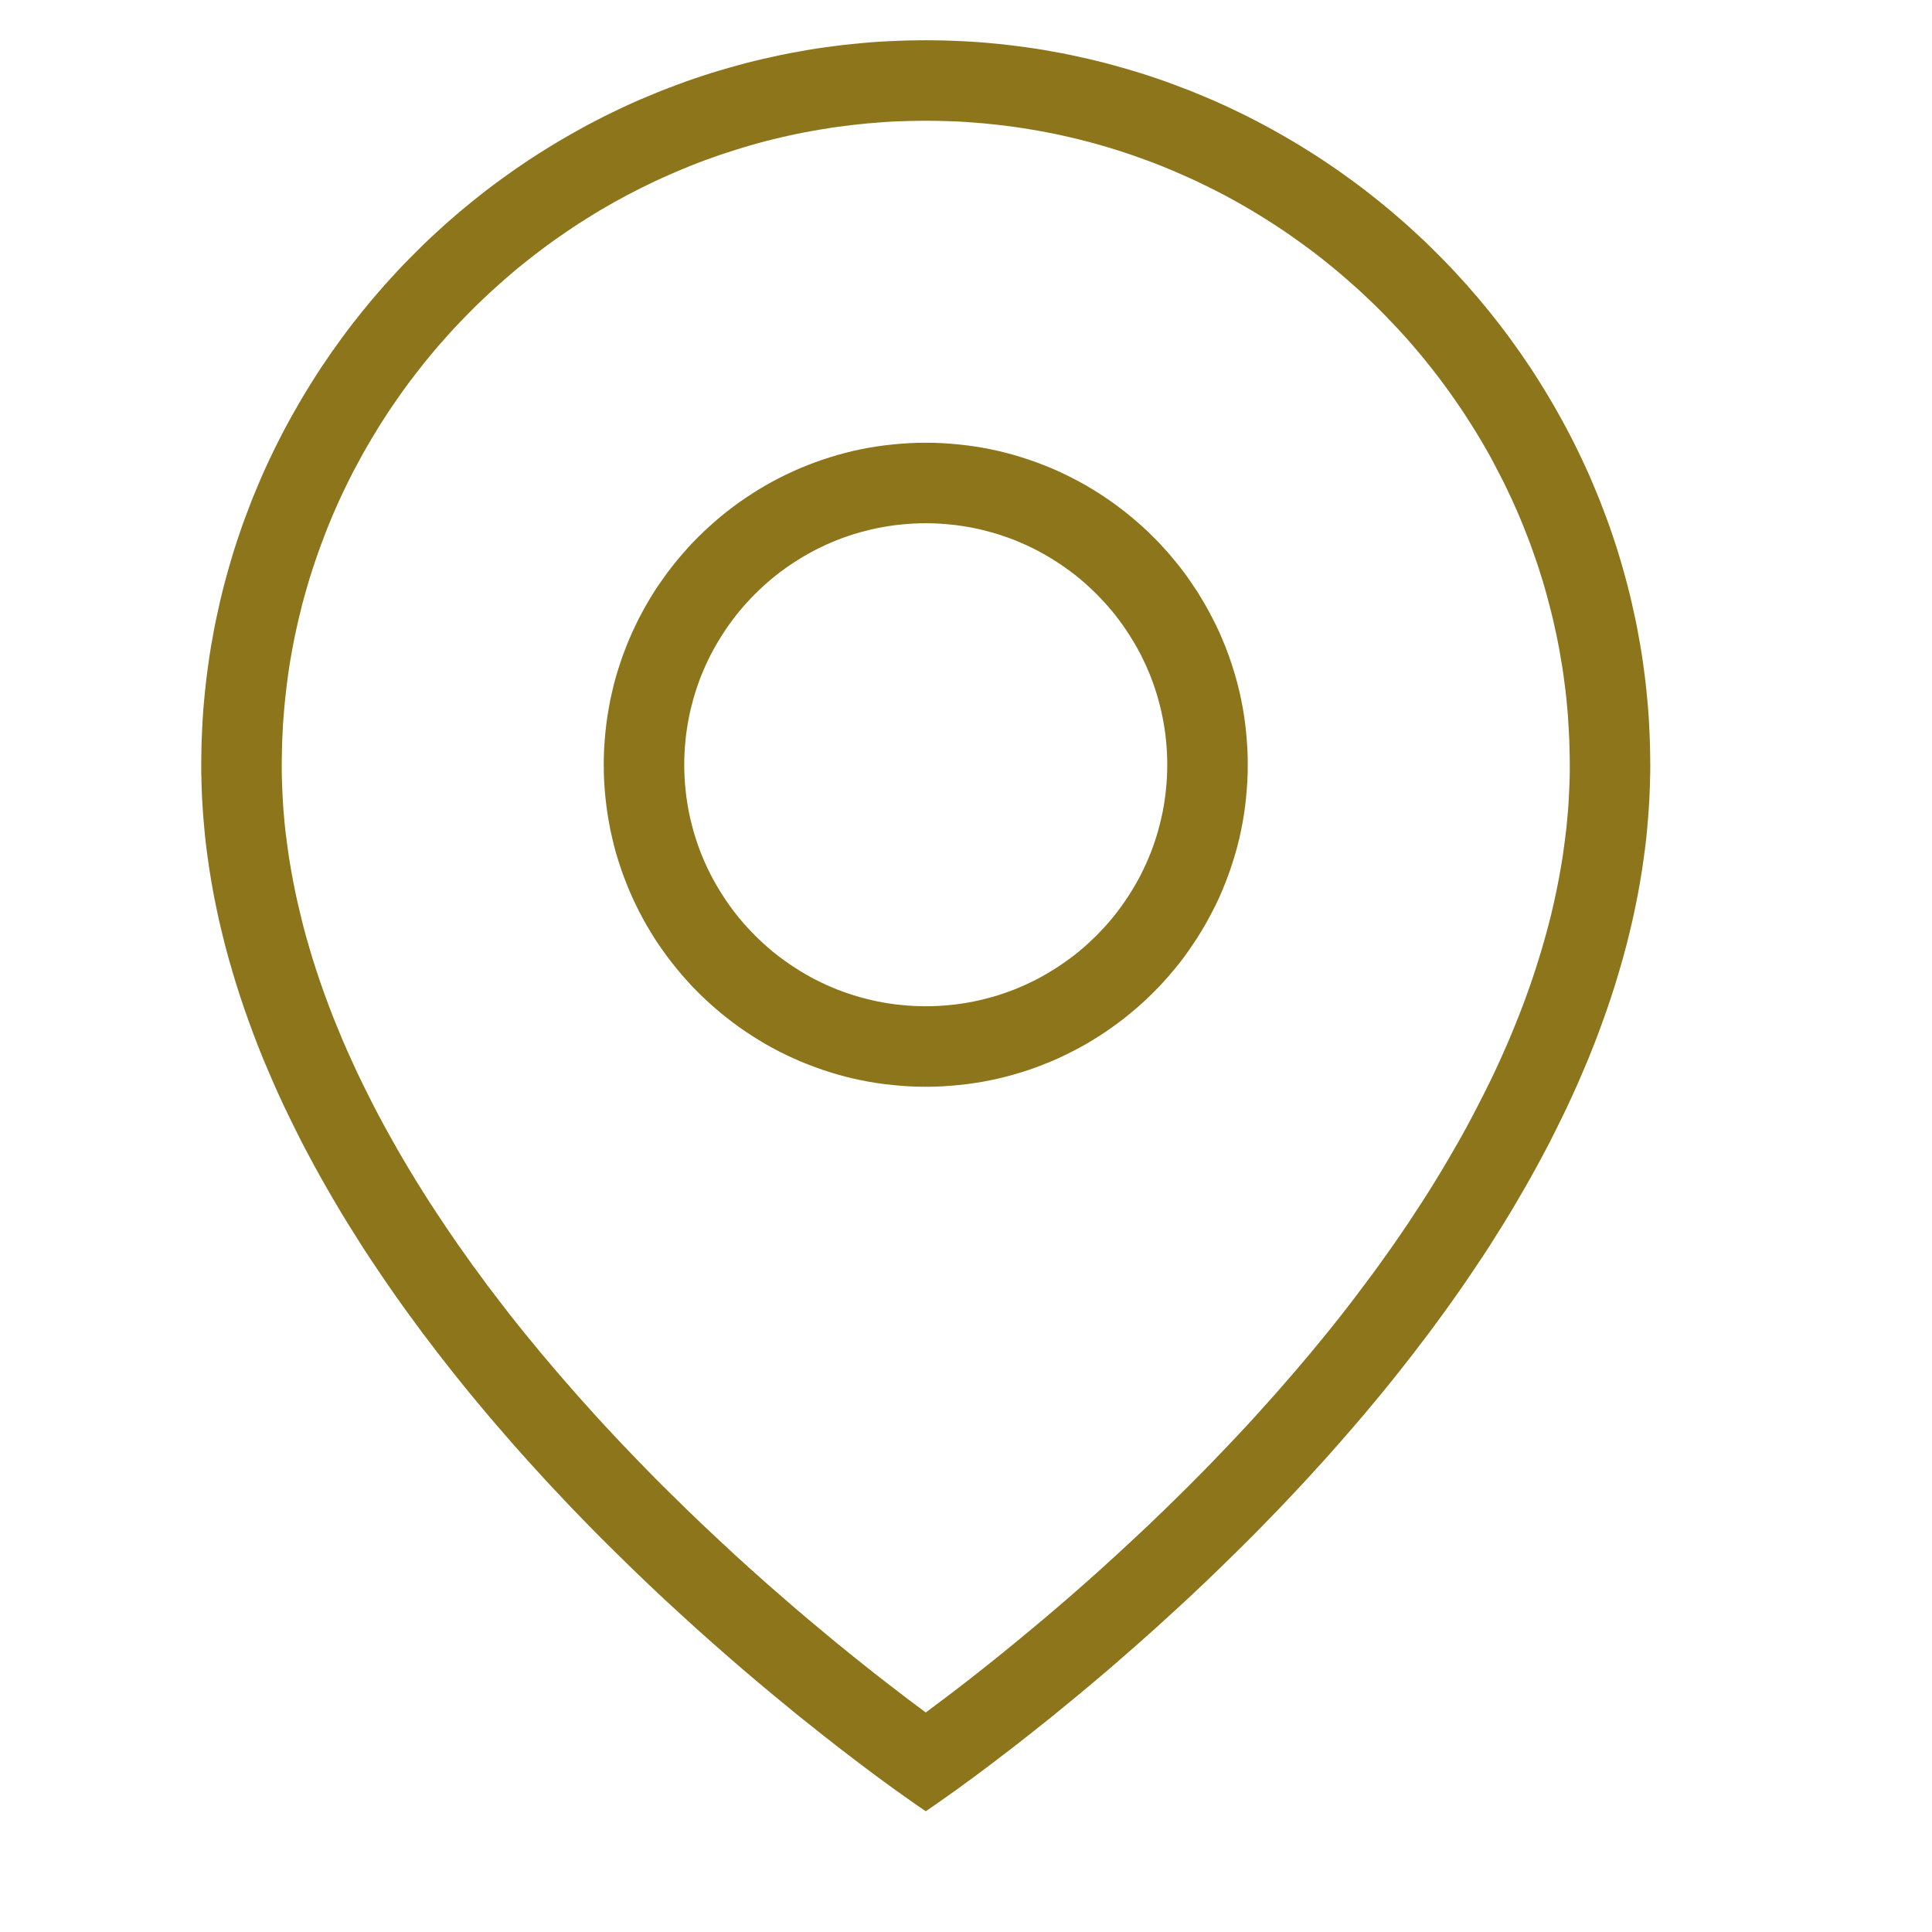 <?xml version="1.0" encoding="UTF-8" standalone="no"?><!DOCTYPE svg PUBLIC "-//W3C//DTD SVG 1.1//EN" "http://www.w3.org/Graphics/SVG/1.1/DTD/svg11.dtd"><svg width="100%" height="100%" viewBox="0 0 24 24" version="1.1" xmlns="http://www.w3.org/2000/svg" xmlns:xlink="http://www.w3.org/1999/xlink" xml:space="preserve" xmlns:serif="http://www.serif.com/" style="fill-rule:evenodd;clip-rule:evenodd;stroke-linejoin:round;stroke-miterlimit:1.414;"><rect x="0" y="0" width="24" height="24" style="fill:none;"/><path d="M11.616,0.501l0.115,0.002l0.115,0.004l0.114,0.005l0.114,0.006l0.114,0.008l0.114,0.01l0.113,0.011l0.112,0.012l0.113,0.014l0.111,0.015l0.112,0.016l0.111,0.018l0.11,0.02l0.111,0.02l0.109,0.022l0.109,0.024l0.109,0.024l0.108,0.026l0.108,0.027l0.107,0.029l0.107,0.03l0.106,0.031l0.106,0.032l0.105,0.034l0.105,0.035l0.104,0.036l0.103,0.038l0.103,0.039l0.102,0.039l0.102,0.042l0.101,0.042l0.101,0.043l0.1,0.045l0.099,0.046l0.098,0.047l0.098,0.048l0.098,0.05l0.096,0.05l0.096,0.052l0.095,0.053l0.095,0.054l0.094,0.055l0.093,0.056l0.092,0.057l0.092,0.058l0.091,0.059l0.09,0.061l0.09,0.061l0.088,0.063l0.088,0.063l0.088,0.065l0.086,0.065l0.085,0.067l0.085,0.067l0.084,0.069l0.083,0.069l0.082,0.071l0.082,0.071l0.08,0.073l0.08,0.073l0.079,0.074l0.077,0.075l0.077,0.077l0.077,0.077l0.075,0.077l0.074,0.079l0.073,0.08l0.073,0.08l0.071,0.082l0.071,0.082l0.069,0.083l0.069,0.084l0.067,0.085l0.067,0.085l0.065,0.086l0.065,0.088l0.063,0.088l0.063,0.088l0.061,0.09l0.061,0.09l0.059,0.091l0.058,0.092l0.057,0.092l0.056,0.093l0.055,0.094l0.054,0.095l0.053,0.095l0.052,0.096l0.05,0.096l0.05,0.098l0.048,0.098l0.047,0.098l0.046,0.099l0.045,0.1l0.043,0.101l0.042,0.101l0.042,0.102l0.039,0.102l0.039,0.103l0.038,0.103l0.036,0.104l0.035,0.105l0.034,0.105l0.032,0.106l0.031,0.106l0.03,0.107l0.029,0.107l0.027,0.108l0.026,0.108l0.024,0.109l0.024,0.109l0.022,0.109l0.02,0.111l0.02,0.11l0.018,0.111l0.016,0.112l0.015,0.111l0.014,0.113l0.012,0.112l0.011,0.113l0.01,0.114l0.008,0.114l0.006,0.114l0.005,0.114l0.004,0.115l0.002,0.115l0.001,0.116l0,0.082l-0.002,0.082l-0.002,0.082l-0.003,0.081l-0.003,0.082l-0.005,0.081l-0.005,0.082l-0.006,0.081l-0.007,0.081l-0.007,0.081l-0.008,0.081l-0.009,0.081l-0.01,0.081l-0.011,0.081l-0.023,0.161l-0.026,0.16l-0.029,0.16l-0.032,0.159l-0.034,0.159l-0.038,0.159l-0.039,0.157l-0.043,0.158l-0.045,0.156l-0.047,0.156l-0.05,0.156l-0.052,0.155l-0.055,0.154l-0.056,0.153l-0.059,0.153l-0.061,0.153l-0.064,0.151l-0.065,0.151l-0.067,0.15l-0.069,0.149l-0.072,0.149l-0.073,0.148l-0.074,0.147l-0.077,0.146l-0.078,0.145l-0.08,0.145l-0.082,0.144l-0.083,0.143l-0.084,0.142l-0.086,0.141l-0.088,0.14l-0.088,0.14l-0.09,0.138l-0.092,0.137l-0.092,0.137l-0.094,0.136l-0.094,0.134l-0.096,0.134l-0.097,0.132l-0.097,0.132l-0.099,0.13l-0.099,0.13l-0.1,0.128l-0.101,0.128l-0.101,0.126l-0.102,0.125l-0.103,0.124l-0.103,0.123l-0.104,0.122l-0.104,0.12l-0.104,0.119l-0.105,0.119l-0.105,0.117l-0.105,0.115l-0.105,0.115l-0.106,0.113l-0.105,0.112l-0.105,0.111l-0.106,0.109l-0.105,0.108l-0.105,0.107l-0.105,0.105l-0.105,0.104l-0.208,0.204l-0.207,0.199l-0.205,0.193l-0.202,0.186l-0.199,0.181l-0.196,0.175l-0.193,0.169l-0.188,0.163l-0.184,0.156l-0.178,0.149l-0.174,0.143l-0.167,0.137l-0.162,0.129l-0.155,0.123l-0.147,0.115l-0.141,0.108l-0.132,0.101l-0.125,0.094l-0.115,0.086l-0.204,0.149l-0.165,0.117l-0.121,0.085l-0.101,0.069l-0.101,-0.069l-0.121,-0.085l-0.165,-0.117l-0.204,-0.149l-0.115,-0.086l-0.125,-0.094l-0.132,-0.101l-0.141,-0.108l-0.147,-0.115l-0.155,-0.123l-0.162,-0.129l-0.167,-0.137l-0.174,-0.143l-0.178,-0.149l-0.184,-0.156l-0.188,-0.163l-0.193,-0.169l-0.196,-0.175l-0.199,-0.181l-0.202,-0.186l-0.205,-0.193l-0.207,-0.199l-0.208,-0.204l-0.105,-0.104l-0.105,-0.105l-0.105,-0.107l-0.105,-0.108l-0.106,-0.109l-0.105,-0.111l-0.105,-0.112l-0.106,-0.113l-0.105,-0.115l-0.105,-0.115l-0.105,-0.117l-0.105,-0.119l-0.104,-0.119l-0.104,-0.12l-0.104,-0.122l-0.103,-0.123l-0.103,-0.124l-0.102,-0.125l-0.101,-0.126l-0.101,-0.128l-0.1,-0.128l-0.099,-0.13l-0.099,-0.13l-0.097,-0.132l-0.097,-0.132l-0.096,-0.134l-0.094,-0.134l-0.094,-0.136l-0.092,-0.137l-0.092,-0.137l-0.09,-0.138l-0.088,-0.14l-0.088,-0.14l-0.086,-0.141l-0.084,-0.142l-0.083,-0.143l-0.082,-0.144l-0.08,-0.145l-0.078,-0.145l-0.077,-0.146l-0.074,-0.147l-0.073,-0.148l-0.072,-0.149l-0.069,-0.149l-0.067,-0.15l-0.065,-0.151l-0.064,-0.151l-0.061,-0.153l-0.059,-0.153l-0.056,-0.153l-0.055,-0.154l-0.052,-0.155l-0.05,-0.156l-0.047,-0.156l-0.045,-0.156l-0.043,-0.158l-0.039,-0.157l-0.038,-0.159l-0.034,-0.159l-0.032,-0.159l-0.029,-0.16l-0.026,-0.16l-0.023,-0.161l-0.011,-0.081l-0.01,-0.081l-0.009,-0.081l-0.008,-0.081l-0.007,-0.081l-0.007,-0.081l-0.006,-0.081l-0.005,-0.082l-0.005,-0.081l-0.003,-0.082l-0.003,-0.081l-0.002,-0.082l-0.002,-0.082l0,-0.082l0.001,-0.116l0.002,-0.115l0.004,-0.115l0.005,-0.114l0.006,-0.114l0.008,-0.114l0.01,-0.114l0.011,-0.113l0.012,-0.112l0.014,-0.113l0.015,-0.111l0.016,-0.112l0.018,-0.111l0.02,-0.11l0.02,-0.111l0.022,-0.109l0.024,-0.109l0.024,-0.109l0.026,-0.108l0.027,-0.108l0.029,-0.107l0.03,-0.107l0.031,-0.106l0.032,-0.106l0.034,-0.105l0.035,-0.105l0.036,-0.104l0.038,-0.103l0.039,-0.103l0.039,-0.102l0.042,-0.102l0.042,-0.101l0.043,-0.101l0.045,-0.1l0.046,-0.099l0.047,-0.098l0.048,-0.098l0.05,-0.098l0.05,-0.096l0.052,-0.096l0.053,-0.095l0.054,-0.095l0.055,-0.094l0.056,-0.093l0.057,-0.092l0.058,-0.092l0.059,-0.091l0.061,-0.09l0.061,-0.09l0.063,-0.088l0.063,-0.088l0.065,-0.088l0.065,-0.086l0.067,-0.085l0.067,-0.085l0.069,-0.084l0.069,-0.083l0.071,-0.082l0.071,-0.082l0.073,-0.08l0.073,-0.08l0.074,-0.079l0.075,-0.077l0.077,-0.077l0.077,-0.077l0.077,-0.075l0.079,-0.074l0.08,-0.073l0.08,-0.073l0.082,-0.071l0.082,-0.071l0.083,-0.069l0.084,-0.069l0.085,-0.067l0.085,-0.067l0.086,-0.065l0.088,-0.065l0.088,-0.063l0.088,-0.063l0.09,-0.061l0.09,-0.061l0.091,-0.059l0.092,-0.058l0.092,-0.057l0.093,-0.056l0.094,-0.055l0.095,-0.054l0.095,-0.053l0.096,-0.052l0.096,-0.05l0.098,-0.05l0.098,-0.048l0.098,-0.047l0.099,-0.046l0.1,-0.045l0.101,-0.043l0.101,-0.042l0.102,-0.042l0.102,-0.039l0.103,-0.039l0.103,-0.038l0.104,-0.036l0.105,-0.035l0.105,-0.034l0.106,-0.032l0.106,-0.031l0.107,-0.03l0.107,-0.029l0.108,-0.027l0.108,-0.026l0.109,-0.024l0.109,-0.024l0.109,-0.022l0.111,-0.02l0.11,-0.02l0.111,-0.018l0.112,-0.016l0.111,-0.015l0.113,-0.014l0.112,-0.012l0.113,-0.011l0.114,-0.01l0.114,-0.008l0.114,-0.006l0.114,-0.005l0.115,-0.004l0.115,-0.002l0.116,-0.001l0.116,0.001Zm-0.218,1l-0.103,0.002l-0.102,0.003l-0.103,0.004l-0.099,0.006l-0.102,0.008l-0.101,0.008l-0.1,0.01l-0.101,0.011l-0.1,0.012l-0.098,0.013l-0.099,0.015l-0.099,0.016l-0.098,0.017l-0.097,0.018l-0.097,0.019l-0.097,0.021l-0.097,0.022l-0.096,0.023l-0.096,0.024l-0.094,0.025l-0.095,0.027l-0.095,0.028l-0.093,0.029l-0.094,0.03l-0.092,0.03l-0.093,0.033l-0.092,0.033l-0.091,0.034l-0.092,0.036l-0.09,0.037l-0.089,0.037l-0.089,0.039l-0.09,0.04l-0.088,0.04l-0.086,0.042l-0.088,0.043l-0.086,0.044l-0.086,0.044l-0.086,0.047l-0.084,0.046l-0.085,0.049l-0.083,0.048l-0.082,0.05l-0.084,0.052l-0.081,0.051l-0.08,0.052l-0.081,0.055l-0.08,0.055l-0.079,0.055l-0.079,0.057l-0.076,0.057l-0.077,0.058l-0.077,0.06l-0.075,0.06l-0.076,0.061l-0.072,0.061l-0.073,0.063l-0.073,0.064l-0.072,0.065l-0.071,0.065l-0.07,0.066l-0.07,0.067l-0.068,0.068l-0.067,0.068l-0.068,0.07l-0.066,0.069l-0.066,0.072l-0.065,0.073l-0.063,0.071l-0.062,0.072l-0.062,0.075l-0.062,0.075l-0.059,0.075l-0.06,0.077l-0.058,0.076l-0.058,0.078l-0.056,0.078l-0.055,0.079l-0.056,0.081l-0.054,0.08l-0.051,0.079l-0.052,0.081l-0.051,0.084l-0.05,0.083l-0.049,0.083l-0.048,0.084l-0.047,0.085l-0.046,0.086l-0.046,0.086l-0.044,0.087l-0.042,0.086l-0.042,0.088l-0.041,0.088l-0.039,0.087l-0.039,0.09l-0.038,0.091l-0.036,0.089l-0.035,0.092l-0.035,0.092l-0.033,0.091l-0.032,0.092l-0.031,0.093l-0.031,0.095l-0.028,0.091l-0.028,0.096l-0.027,0.096l-0.025,0.092l-0.023,0.095l-0.024,0.098l-0.022,0.098l-0.021,0.097l-0.019,0.095l-0.018,0.097l-0.018,0.1l-0.016,0.099l-0.014,0.097l-0.013,0.099l-0.012,0.1l-0.011,0.1l-0.01,0.101l-0.008,0.101l-0.008,0.102l-0.005,0.099l-0.005,0.103l-0.003,0.102l-0.002,0.104l-0.001,0.102l0,0.071l0.001,0.072l0.002,0.071l0.003,0.072l0.003,0.071l0.004,0.075l0.004,0.071l0.005,0.068l0.013,0.149l0.007,0.067l0.008,0.071l0.01,0.074l0.009,0.07l0.02,0.144l0.024,0.144l0.026,0.143l0.028,0.141l0.031,0.142l0.034,0.143l0.035,0.143l0.038,0.14l0.041,0.142l0.043,0.143l0.045,0.14l0.047,0.14l0.05,0.141l0.052,0.141l0.053,0.138l0.057,0.14l0.058,0.141l0.06,0.138l0.062,0.137l0.064,0.139l0.066,0.137l0.068,0.137l0.069,0.137l0.072,0.137l0.072,0.134l0.075,0.135l0.076,0.135l0.078,0.134l0.079,0.133l0.081,0.133l0.082,0.132l0.083,0.13l0.085,0.13l0.087,0.131l0.087,0.129l0.088,0.128l0.09,0.127l0.09,0.127l0.093,0.126l0.092,0.126l0.093,0.122l0.096,0.125l0.094,0.122l0.096,0.121l0.097,0.121l0.098,0.119l0.098,0.119l0.099,0.117l0.099,0.117l0.1,0.115l0.1,0.115l0.1,0.113l0.101,0.112l0.101,0.112l0.1,0.109l0.103,0.11l0.101,0.108l0.101,0.105l0.102,0.106l0.102,0.105l0.1,0.102l0.102,0.102l0.101,0.1l0.201,0.197l0.2,0.192l0.198,0.186l0.195,0.181l0.193,0.175l0.19,0.17l0.187,0.163l0.181,0.157l0.178,0.151l0.174,0.145l0.167,0.139l0.163,0.132l0.156,0.125l0.149,0.118l0.144,0.112l0.135,0.104l0.128,0.098l0.12,0.09l0.107,0.08l0.107,-0.08l0.12,-0.09l0.129,-0.098l0.135,-0.104l0.142,-0.111l0.15,-0.119l0.156,-0.125l0.162,-0.132l0.168,-0.139l0.174,-0.145l0.178,-0.151l0.182,-0.157l0.186,-0.163l0.19,-0.17l0.192,-0.175l0.196,-0.181l0.198,-0.186l0.2,-0.192l0.201,-0.197l0.101,-0.1l0.101,-0.102l0.102,-0.103l0.101,-0.104l0.101,-0.105l0.102,-0.107l0.101,-0.107l0.102,-0.109l0.101,-0.11l0.101,-0.112l0.101,-0.112l0.1,-0.113l0.1,-0.115l0.1,-0.115l0.099,-0.117l0.1,-0.118l0.097,-0.118l0.098,-0.119l0.097,-0.121l0.096,-0.121l0.095,-0.122l0.094,-0.124l0.094,-0.125l0.093,-0.124l0.091,-0.125l0.091,-0.128l0.09,-0.127l0.089,-0.129l0.087,-0.128l0.085,-0.13l0.086,-0.131l0.083,-0.13l0.083,-0.134l0.08,-0.131l0.078,-0.132l0.079,-0.136l0.077,-0.134l0.073,-0.133l0.073,-0.136l0.071,-0.137l0.07,-0.137l0.069,-0.138l0.066,-0.137l0.063,-0.136l0.062,-0.139l0.061,-0.14l0.057,-0.138l0.056,-0.139l0.054,-0.14l0.052,-0.141l0.05,-0.141l0.047,-0.14l0.045,-0.142l0.043,-0.141l0.04,-0.14l0.039,-0.144l0.036,-0.141l0.033,-0.142l0.031,-0.143l0.028,-0.141l0.026,-0.143l0.024,-0.144l0.02,-0.144l0.009,-0.07l0.009,-0.074l0.009,-0.071l0.006,-0.067l0.007,-0.074l0.007,-0.075l0.005,-0.068l0.004,-0.071l0.004,-0.075l0.003,-0.071l0.003,-0.072l0.002,-0.071l0.001,-0.072l0,-0.071l-0.001,-0.102l-0.002,-0.106l-0.003,-0.1l-0.005,-0.1l-0.006,-0.105l-0.006,-0.099l-0.009,-0.101l-0.009,-0.101l-0.011,-0.098l-0.013,-0.102l-0.013,-0.099l-0.014,-0.097l-0.017,-0.099l-0.017,-0.1l-0.018,-0.097l-0.019,-0.095l-0.022,-0.099l-0.021,-0.096l-0.023,-0.095l-0.025,-0.098l-0.025,-0.094l-0.026,-0.094l-0.027,-0.094l-0.03,-0.095l-0.029,-0.093l-0.031,-0.091l-0.033,-0.094l-0.033,-0.093l-0.034,-0.09l-0.035,-0.089l-0.037,-0.092l-0.038,-0.091l-0.039,-0.09l-0.039,-0.087l-0.041,-0.088l-0.042,-0.088l-0.042,-0.086l-0.045,-0.087l-0.046,-0.088l-0.045,-0.086l-0.046,-0.083l-0.048,-0.084l-0.049,-0.083l-0.05,-0.083l-0.051,-0.082l-0.052,-0.081l-0.052,-0.081l-0.054,-0.08l-0.056,-0.081l-0.055,-0.079l-0.057,-0.078l-0.057,-0.078l-0.058,-0.076l-0.06,-0.077l-0.061,-0.076l-0.059,-0.074l-0.062,-0.073l-0.063,-0.074l-0.064,-0.073l-0.064,-0.071l-0.065,-0.07l-0.068,-0.072l-0.066,-0.069l-0.066,-0.067l-0.071,-0.07l-0.069,-0.066l-0.07,-0.066l-0.07,-0.065l-0.072,-0.064l-0.074,-0.065l-0.073,-0.063l-0.073,-0.061l-0.075,-0.061l-0.076,-0.061l-0.076,-0.059l-0.076,-0.058l-0.078,-0.057l-0.079,-0.057l-0.079,-0.056l-0.079,-0.055l-0.08,-0.053l-0.08,-0.052l-0.082,-0.052l-0.084,-0.052l-0.082,-0.05l-0.083,-0.048l-0.085,-0.049l-0.085,-0.047l-0.085,-0.046l-0.085,-0.044l-0.087,-0.044l-0.088,-0.043l-0.086,-0.042l-0.088,-0.04l-0.09,-0.04l-0.089,-0.039l-0.089,-0.037l-0.09,-0.037l-0.092,-0.036l-0.091,-0.034l-0.092,-0.033l-0.093,-0.033l-0.093,-0.031l-0.093,-0.03l-0.092,-0.028l-0.095,-0.028l-0.096,-0.027l-0.095,-0.025l-0.094,-0.024l-0.097,-0.023l-0.097,-0.022l-0.097,-0.021l-0.097,-0.019l-0.097,-0.018l-0.098,-0.017l-0.099,-0.016l-0.099,-0.015l-0.098,-0.013l-0.1,-0.012l-0.102,-0.011l-0.099,-0.01l-0.101,-0.008l-0.102,-0.008l-0.099,-0.006l-0.102,-0.004l-0.103,-0.003l-0.103,-0.002l-0.102,-0.001l-0.102,0.001Z" style="fill:#8d751c;"/><path d="M11.603,5.501l0.102,0.004l0.102,0.007l0.101,0.009l0.099,0.011l0.101,0.014l0.099,0.016l0.098,0.019l0.097,0.021l0.098,0.024l0.095,0.026l0.093,0.028l0.095,0.031l0.092,0.032l0.091,0.035l0.09,0.036l0.091,0.04l0.089,0.042l0.086,0.043l0.084,0.044l0.085,0.047l0.083,0.05l0.084,0.052l0.08,0.053l0.078,0.054l0.076,0.056l0.078,0.059l0.075,0.061l0.071,0.06l0.073,0.064l0.07,0.065l0.07,0.069l0.068,0.069l0.062,0.067l0.066,0.074l0.061,0.073l0.059,0.072l0.06,0.078l0.058,0.08l0.052,0.077l0.054,0.08l0.051,0.083l0.048,0.081l0.049,0.088l0.045,0.085l0.042,0.083l0.043,0.091l0.038,0.089l0.037,0.089l0.035,0.093l0.032,0.091l0.031,0.096l0.029,0.095l0.025,0.093l0.024,0.097l0.021,0.098l0.019,0.098l0.017,0.103l0.013,0.095l0.011,0.1l0.009,0.104l0.007,0.1l0.004,0.1l0.001,0.105l-0.001,0.105l-0.004,0.1l-0.007,0.1l-0.009,0.104l-0.011,0.1l-0.013,0.095l-0.017,0.103l-0.019,0.098l-0.021,0.098l-0.024,0.097l-0.025,0.093l-0.029,0.095l-0.031,0.096l-0.032,0.091l-0.035,0.093l-0.037,0.089l-0.038,0.089l-0.043,0.091l-0.042,0.083l-0.045,0.085l-0.049,0.088l-0.048,0.081l-0.051,0.083l-0.054,0.08l-0.052,0.077l-0.058,0.08l-0.06,0.078l-0.059,0.072l-0.061,0.073l-0.066,0.074l-0.062,0.067l-0.068,0.069l-0.07,0.069l-0.07,0.065l-0.073,0.064l-0.071,0.06l-0.075,0.061l-0.078,0.059l-0.076,0.056l-0.078,0.054l-0.08,0.053l-0.084,0.052l-0.083,0.05l-0.085,0.047l-0.084,0.044l-0.086,0.043l-0.089,0.042l-0.091,0.04l-0.09,0.036l-0.091,0.035l-0.092,0.033l-0.095,0.03l-0.093,0.028l-0.095,0.026l-0.098,0.024l-0.097,0.021l-0.098,0.019l-0.099,0.016l-0.101,0.014l-0.099,0.011l-0.101,0.009l-0.102,0.007l-0.102,0.004l-0.103,0.001l-0.103,-0.001l-0.102,-0.004l-0.102,-0.007l-0.1,-0.009l-0.1,-0.011l-0.101,-0.014l-0.099,-0.016l-0.098,-0.019l-0.098,-0.021l-0.097,-0.024l-0.095,-0.026l-0.093,-0.028l-0.093,-0.03l-0.093,-0.033l-0.092,-0.035l-0.092,-0.037l-0.09,-0.04l-0.086,-0.04l-0.087,-0.043l-0.087,-0.046l-0.084,-0.047l-0.082,-0.049l-0.081,-0.051l-0.081,-0.053l-0.08,-0.055l-0.078,-0.057l-0.075,-0.058l-0.074,-0.059l-0.075,-0.064l-0.072,-0.064l-0.068,-0.063l-0.069,-0.067l-0.068,-0.069l-0.066,-0.072l-0.063,-0.071l-0.062,-0.073l-0.06,-0.075l-0.058,-0.075l-0.056,-0.078l-0.056,-0.079l-0.053,-0.08l-0.051,-0.083l-0.05,-0.084l-0.045,-0.081l-0.046,-0.086l-0.044,-0.09l-0.041,-0.087l-0.039,-0.089l-0.036,-0.089l-0.036,-0.093l-0.033,-0.095l-0.029,-0.088l-0.029,-0.095l-0.027,-0.101l-0.022,-0.093l-0.022,-0.098l-0.018,-0.098l-0.017,-0.099l-0.014,-0.103l-0.011,-0.096l-0.009,-0.1l-0.007,-0.104l-0.004,-0.104l-0.001,-0.101l0.001,-0.101l0.004,-0.104l0.007,-0.104l0.009,-0.1l0.011,-0.096l0.014,-0.103l0.017,-0.099l0.018,-0.098l0.022,-0.098l0.022,-0.093l0.027,-0.101l0.029,-0.095l0.029,-0.088l0.033,-0.095l0.036,-0.093l0.036,-0.089l0.039,-0.089l0.041,-0.087l0.044,-0.09l0.046,-0.086l0.045,-0.081l0.05,-0.084l0.051,-0.083l0.053,-0.08l0.056,-0.079l0.056,-0.078l0.058,-0.075l0.06,-0.075l0.062,-0.073l0.063,-0.071l0.066,-0.072l0.068,-0.069l0.069,-0.067l0.068,-0.063l0.072,-0.064l0.075,-0.064l0.074,-0.059l0.075,-0.058l0.078,-0.057l0.08,-0.055l0.081,-0.053l0.081,-0.051l0.082,-0.049l0.084,-0.047l0.087,-0.046l0.087,-0.043l0.086,-0.04l0.09,-0.04l0.092,-0.037l0.092,-0.035l0.093,-0.033l0.093,-0.03l0.093,-0.028l0.095,-0.026l0.097,-0.024l0.098,-0.021l0.098,-0.019l0.099,-0.016l0.101,-0.014l0.1,-0.011l0.1,-0.009l0.102,-0.007l0.102,-0.004l0.103,-0.001l0.103,0.001Zm-0.18,1l-0.077,0.003l-0.077,0.005l-0.076,0.007l-0.075,0.008l-0.075,0.011l-0.074,0.012l-0.073,0.014l-0.073,0.016l-0.072,0.018l-0.072,0.019l-0.071,0.021l-0.07,0.023l-0.069,0.024l-0.069,0.026l-0.067,0.028l-0.067,0.029l-0.066,0.031l-0.065,0.032l-0.064,0.034l-0.064,0.036l-0.062,0.037l-0.061,0.038l-0.061,0.04l-0.059,0.041l-0.058,0.042l-0.058,0.044l-0.056,0.045l-0.055,0.047l-0.054,0.048l-0.052,0.049l-0.052,0.05l-0.05,0.052l-0.049,0.052l-0.048,0.054l-0.047,0.055l-0.045,0.056l-0.044,0.058l-0.042,0.058l-0.041,0.059l-0.04,0.061l-0.038,0.061l-0.037,0.062l-0.036,0.064l-0.034,0.064l-0.032,0.065l-0.031,0.066l-0.029,0.067l-0.028,0.067l-0.026,0.069l-0.024,0.069l-0.023,0.07l-0.021,0.071l-0.019,0.072l-0.018,0.072l-0.016,0.073l-0.014,0.073l-0.012,0.074l-0.011,0.075l-0.008,0.075l-0.007,0.076l-0.005,0.077l-0.003,0.077l-0.001,0.077l0.001,0.077l0.003,0.077l0.005,0.077l0.007,0.076l0.008,0.075l0.011,0.075l0.012,0.074l0.014,0.073l0.016,0.073l0.018,0.072l0.019,0.072l0.021,0.071l0.023,0.07l0.024,0.069l0.026,0.069l0.028,0.067l0.029,0.067l0.031,0.066l0.032,0.065l0.034,0.064l0.036,0.064l0.037,0.062l0.038,0.061l0.04,0.061l0.041,0.059l0.042,0.058l0.044,0.058l0.045,0.056l0.047,0.055l0.048,0.054l0.049,0.052l0.05,0.052l0.052,0.05l0.052,0.049l0.054,0.048l0.055,0.047l0.056,0.045l0.058,0.044l0.058,0.042l0.059,0.041l0.061,0.04l0.061,0.038l0.062,0.037l0.064,0.036l0.064,0.034l0.065,0.032l0.066,0.031l0.067,0.029l0.067,0.028l0.069,0.026l0.069,0.024l0.07,0.023l0.071,0.021l0.072,0.019l0.072,0.018l0.073,0.016l0.073,0.014l0.074,0.012l0.075,0.011l0.075,0.008l0.076,0.007l0.077,0.005l0.077,0.003l0.077,0.001l0.077,-0.001l0.077,-0.003l0.077,-0.005l0.076,-0.007l0.075,-0.008l0.075,-0.011l0.074,-0.012l0.073,-0.014l0.073,-0.016l0.072,-0.018l0.072,-0.019l0.071,-0.021l0.07,-0.023l0.069,-0.024l0.069,-0.026l0.067,-0.028l0.067,-0.029l0.066,-0.031l0.065,-0.032l0.064,-0.034l0.064,-0.036l0.062,-0.037l0.061,-0.038l0.061,-0.04l0.059,-0.041l0.058,-0.042l0.058,-0.044l0.056,-0.045l0.055,-0.047l0.054,-0.048l0.052,-0.049l0.052,-0.05l0.05,-0.052l0.049,-0.052l0.048,-0.054l0.047,-0.055l0.045,-0.056l0.044,-0.058l0.042,-0.058l0.041,-0.059l0.04,-0.061l0.038,-0.061l0.037,-0.062l0.036,-0.064l0.034,-0.064l0.032,-0.065l0.031,-0.066l0.029,-0.067l0.028,-0.067l0.026,-0.069l0.024,-0.069l0.023,-0.07l0.021,-0.071l0.019,-0.072l0.018,-0.072l0.016,-0.073l0.014,-0.073l0.012,-0.074l0.011,-0.075l0.008,-0.075l0.007,-0.076l0.005,-0.077l0.003,-0.077l0.001,-0.077l-0.001,-0.077l-0.003,-0.077l-0.005,-0.077l-0.007,-0.076l-0.008,-0.075l-0.011,-0.075l-0.012,-0.074l-0.014,-0.073l-0.016,-0.073l-0.018,-0.072l-0.019,-0.072l-0.021,-0.071l-0.023,-0.07l-0.024,-0.069l-0.026,-0.069l-0.028,-0.067l-0.029,-0.067l-0.031,-0.066l-0.032,-0.065l-0.034,-0.064l-0.036,-0.064l-0.037,-0.062l-0.038,-0.061l-0.04,-0.061l-0.041,-0.059l-0.042,-0.058l-0.044,-0.058l-0.045,-0.056l-0.047,-0.055l-0.048,-0.054l-0.049,-0.052l-0.05,-0.052l-0.052,-0.05l-0.052,-0.049l-0.054,-0.048l-0.055,-0.047l-0.056,-0.045l-0.058,-0.044l-0.058,-0.042l-0.059,-0.041l-0.061,-0.04l-0.061,-0.038l-0.062,-0.037l-0.064,-0.036l-0.064,-0.034l-0.065,-0.032l-0.066,-0.031l-0.067,-0.029l-0.067,-0.028l-0.069,-0.026l-0.069,-0.024l-0.07,-0.023l-0.071,-0.021l-0.072,-0.019l-0.072,-0.018l-0.073,-0.016l-0.073,-0.014l-0.074,-0.012l-0.075,-0.011l-0.075,-0.008l-0.076,-0.007l-0.077,-0.005l-0.077,-0.003l-0.077,-0.001l-0.077,0.001Z" style="fill:#8d751c;"/></svg>